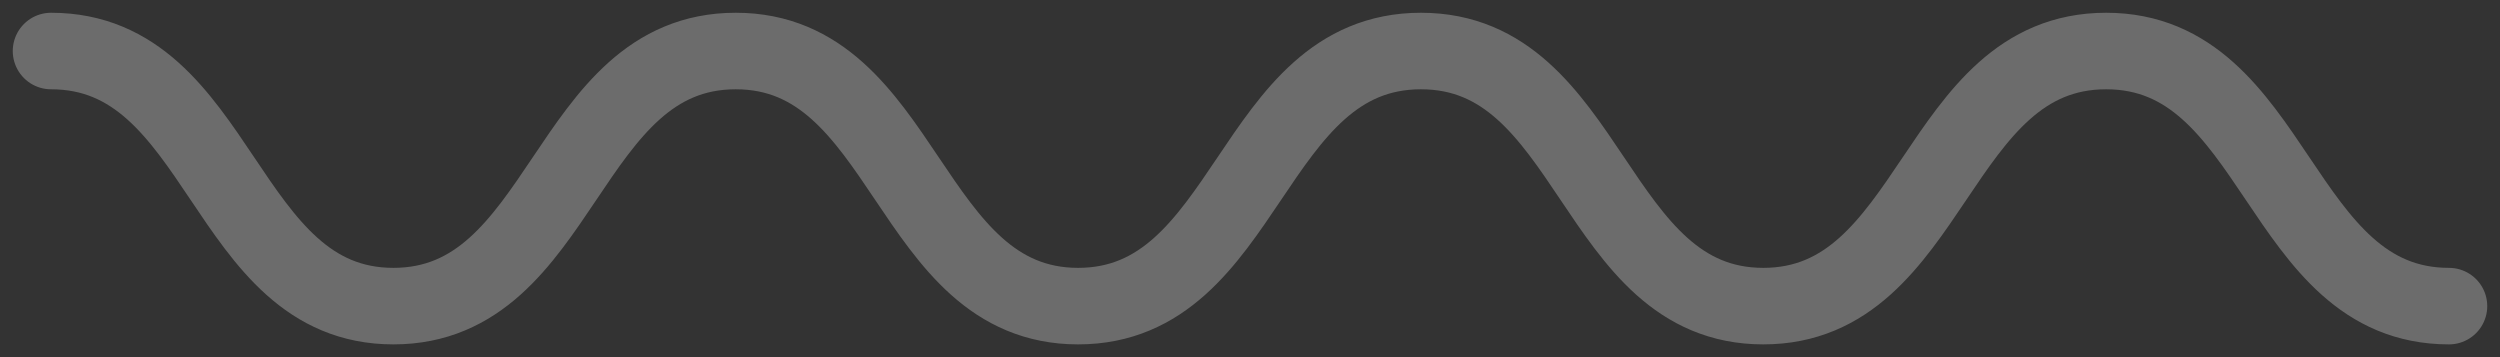 <svg width="98" height="14" viewBox="0 0 98 14" fill="none" xmlns="http://www.w3.org/2000/svg">
<rect x="0" y="0" width="98" height="14" fill="#333333" stroke="none"/>
<path opacity="0.4" d="M2 2C8.719 2 8.72 12 15.421 12C22.122 12 22.14 2 28.841 2C35.542 2 35.561 12 42.262 12C48.963 12 48.981 2 55.701 2C62.42 2 62.42 12 69.121 12C75.822 12 75.841 2 82.561 2C89.28 2 89.28 12 96 12" stroke="white" stroke-opacity="0.7" stroke-width="3" stroke-linecap="round" stroke-linejoin="round"/>
</svg>
